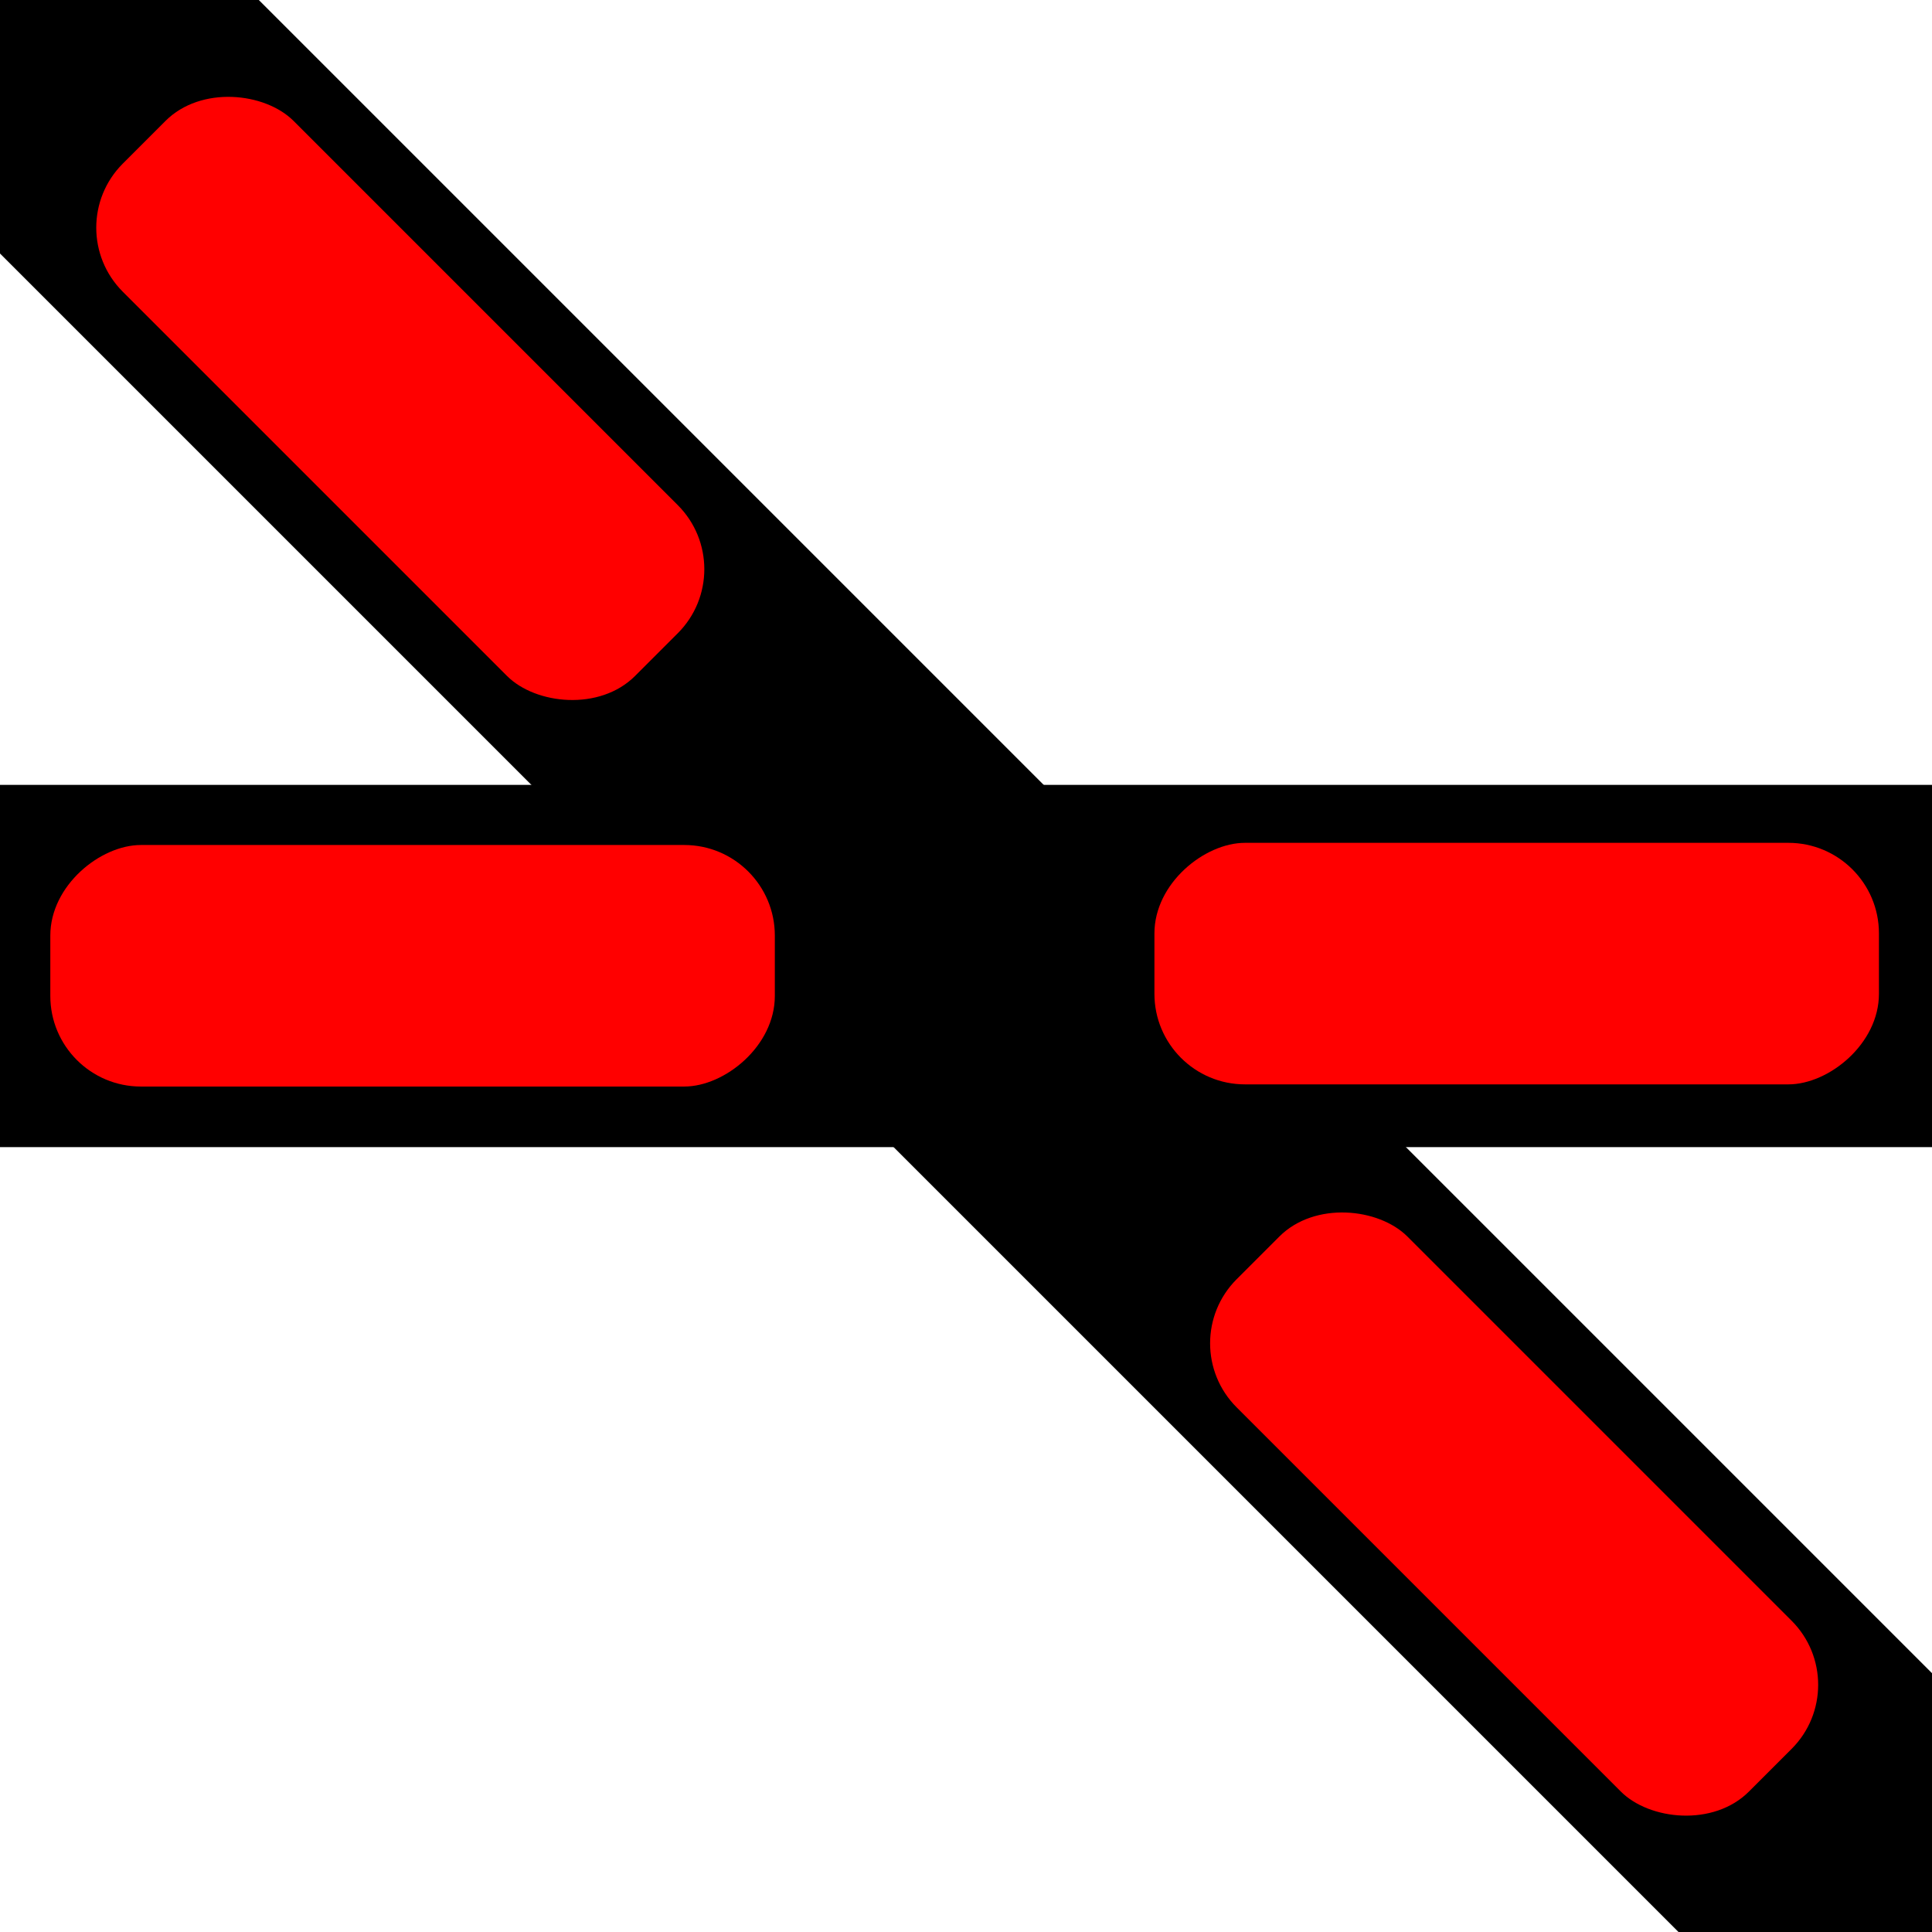 <?xml version="1.0" encoding="UTF-8" standalone="no"?>
<svg
   xmlns:dc="http://purl.org/dc/elements/1.1/"
   xmlns:cc="http://creativecommons.org/ns#"
   xmlns:rdf="http://www.w3.org/1999/02/22-rdf-syntax-ns#"
   xmlns:svg="http://www.w3.org/2000/svg"
   xmlns="http://www.w3.org/2000/svg"
   xmlns:sodipodi="http://sodipodi.sourceforge.net/DTD/sodipodi-0.dtd"
   xmlns:inkscape="http://www.inkscape.org/namespaces/inkscape"
   inkscape:export-ydpi="96"
   inkscape:export-xdpi="96"
   inkscape:export-filename="/Users/konrad/Documents/Domino Panel/Right Slip/double_slip_turnout_right_error_45.png"
   width="64"
   height="64"
   viewBox="0 0 16.933 16.933"
   version="1.1"
   id="svg8"
   inkscape:version="1.0rc1 (09960d6, 2020-04-09)"
   sodipodi:docname="double_slip_turnout_right_error_45.svg">
  <defs
     id="defs2" />
  <sodipodi:namedview
     id="base"
     pagecolor="#ffffff"
     bordercolor="#666666"
     borderopacity="1.0"
     inkscape:pageopacity="0.0"
     inkscape:pageshadow="2"
     inkscape:zoom="11.484375"
     inkscape:cx="3.1782313"
     inkscape:cy="31.542727"
     inkscape:document-units="px"
     inkscape:current-layer="layer1"
     inkscape:document-rotation="0"
     showgrid="false"
     units="px"
     fit-margin-top="0"
     fit-margin-left="0"
     fit-margin-right="0"
     fit-margin-bottom="0"
     inkscape:window-width="1252"
     inkscape:window-height="943"
     inkscape:window-x="336"
     inkscape:window-y="129"
     inkscape:window-maximized="0"
     inkscape:snap-grids="true" />
  <g
     inkscape:label="Layer 1"
     inkscape:groupmode="layer"
     id="layer1">
    <rect
       style="fill:#000000;fill-rule:evenodd;stroke-width:0.198"
       id="rect28"
       width="3.175"
       height="33.867"
       x="-1.571"
       y="-4.976"
       transform="rotate(-45)" />
    <rect
       transform="rotate(90)"
       y="-16.933"
       x="6.879"
       height="16.933"
       width="3.175"
       id="rect28-1"
       style="fill:#000000;fill-rule:evenodd;stroke-width:0.198" />
    <rect
       transform="rotate(-90)"
       style="fill:#ff0000;stroke-width:0.265"
       id="rect1016"
       width="2.117"
       height="6.35"
       x="-9.523"
       y="0.441"
       rx="0.794" />
    <rect
       transform="rotate(-90)"
       rx="0.794"
       y="10.118"
       x="-9.504"
       height="6.35"
       width="2.117"
       id="rect1016-9"
       style="fill:#ff0000;stroke-width:0.265" />
    <rect
       style="fill:#ff0000;stroke-width:0.265"
       id="rect1016-9-0"
       width="2.117"
       height="6.35"
       x="-1.047"
       y="1.775"
       rx="0.794"
       transform="rotate(-45)" />
    <rect
       transform="rotate(-45)"
       rx="0.794"
       y="15.592"
       x="-1.058"
       height="6.35"
       width="2.117"
       id="rect1016-9-0-8"
       style="fill:#ff0000;stroke-width:0.265" />
  </g>
</svg>
